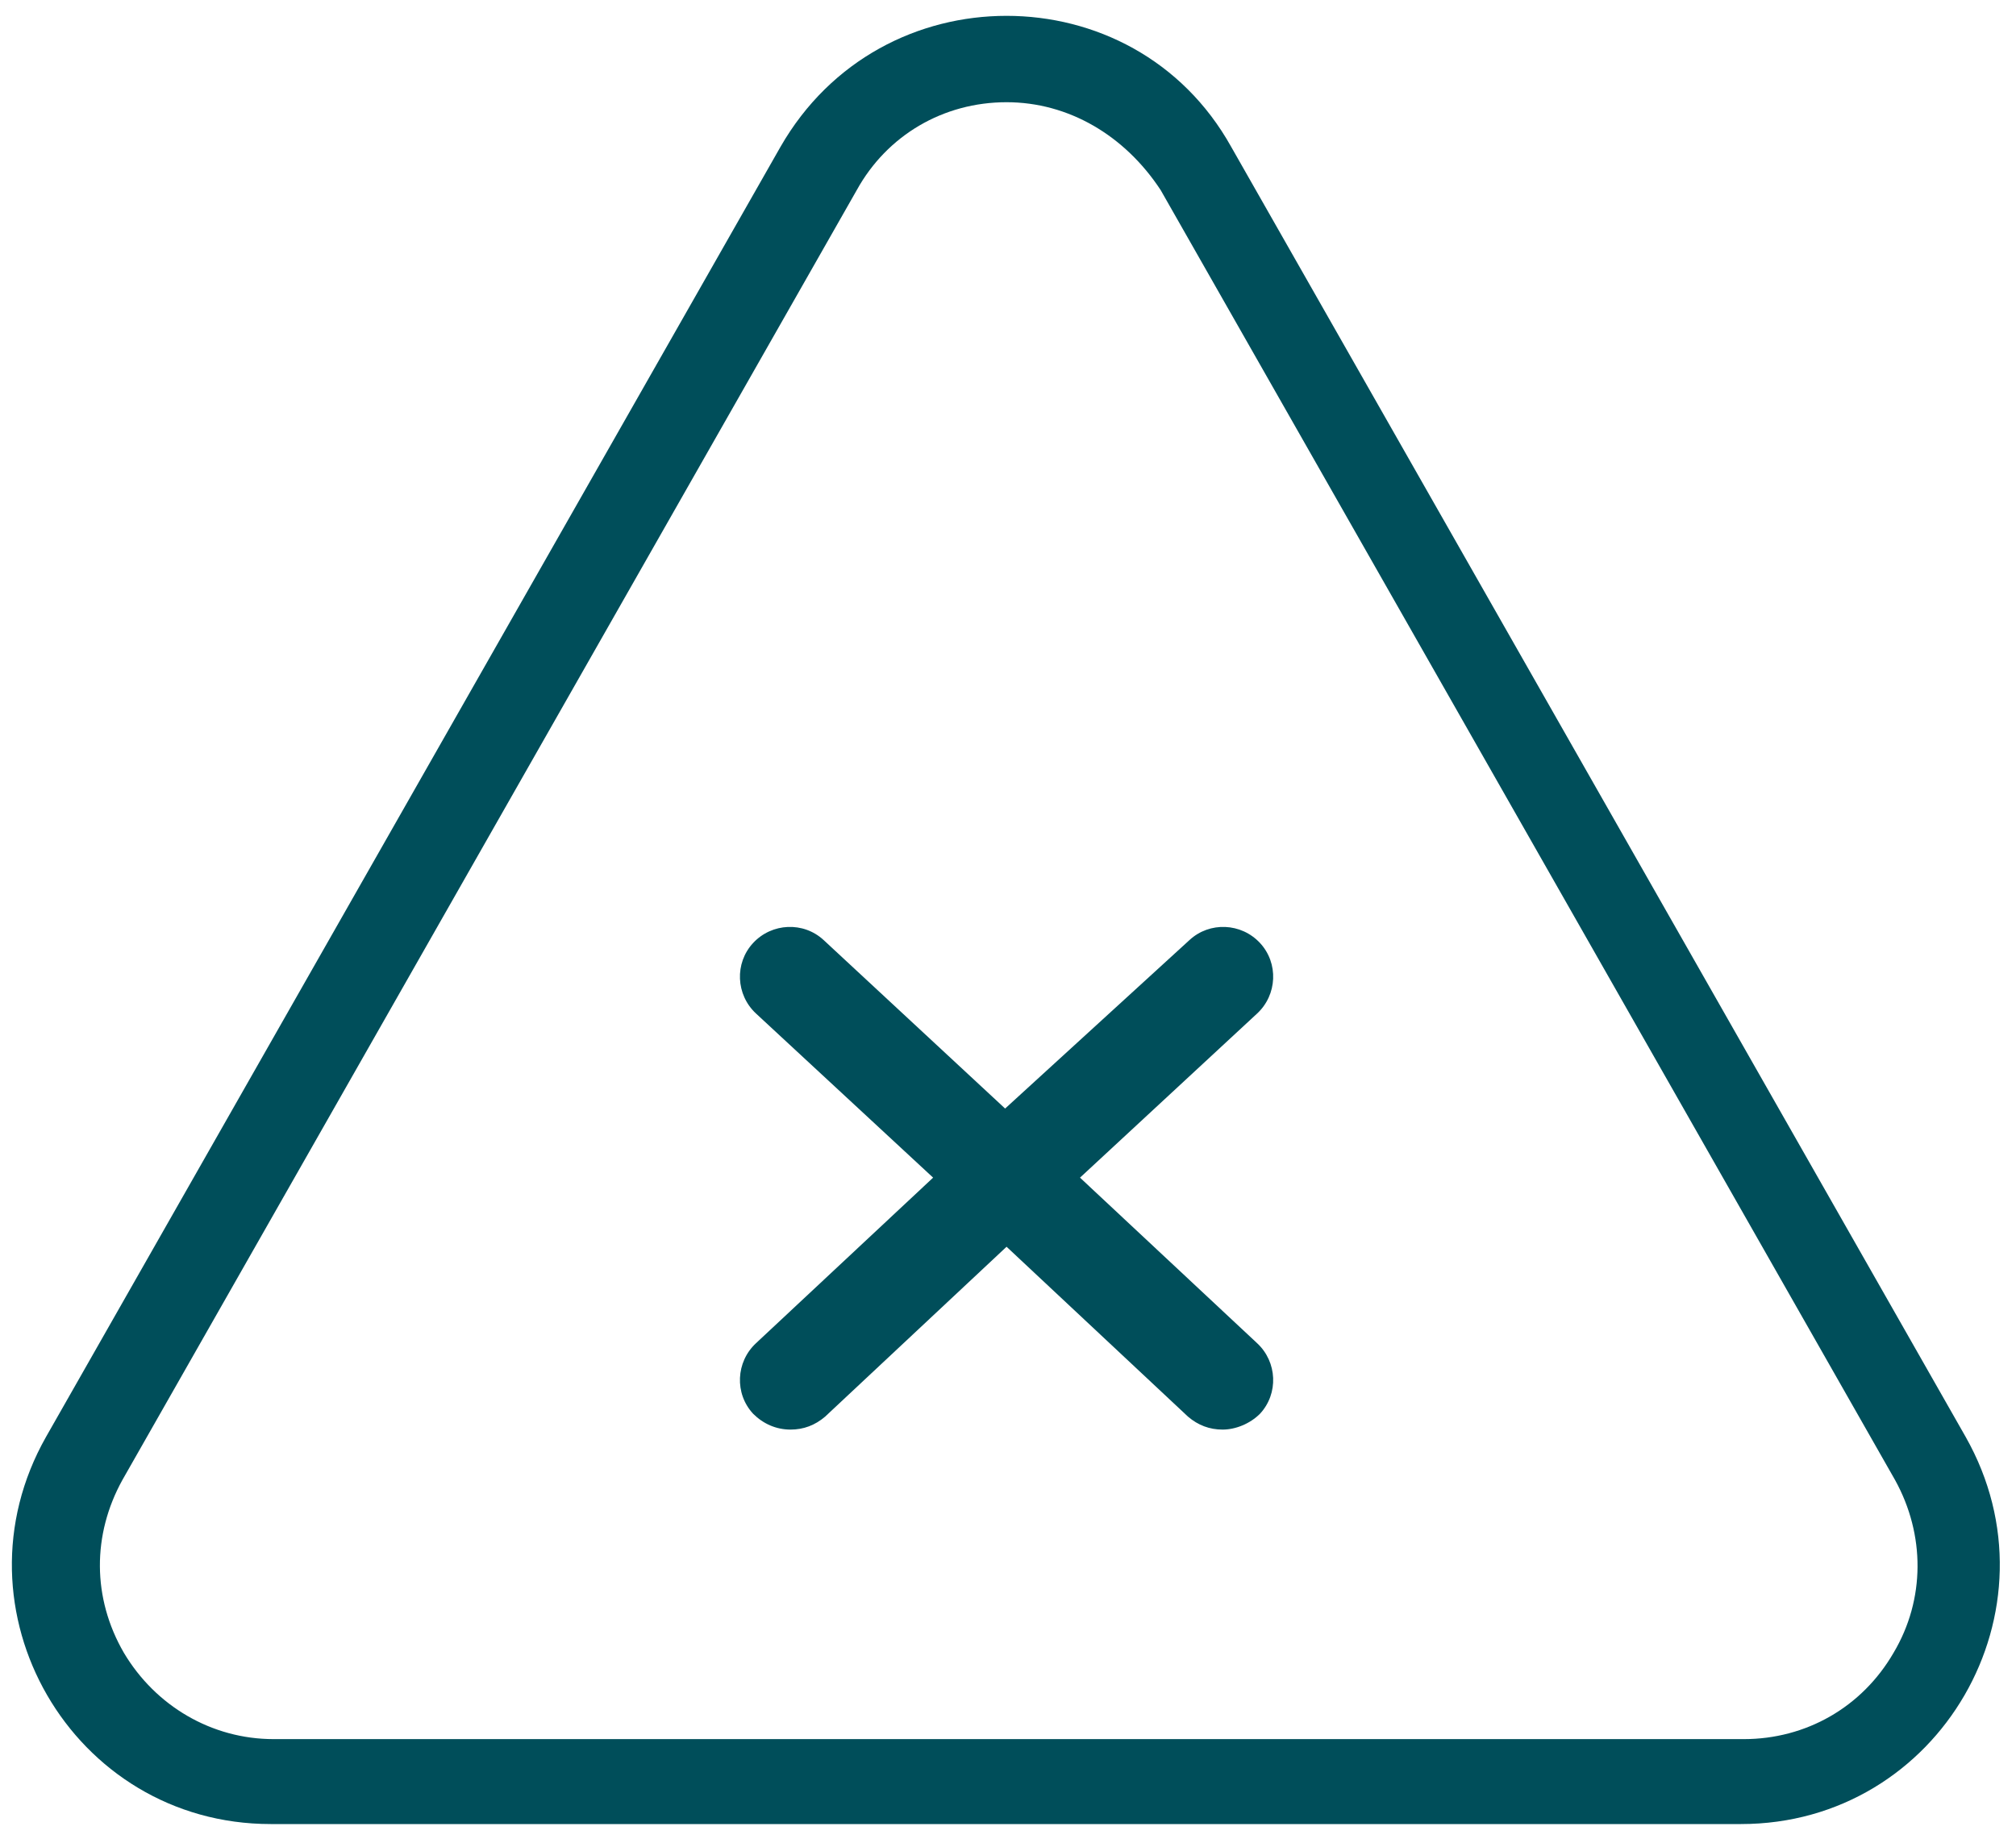 <?xml version="1.0" encoding="utf-8"?>
<!-- Generator: Adobe Illustrator 24.2.0, SVG Export Plug-In . SVG Version: 6.00 Build 0)  -->
<svg version="1.1" id="Ebene_1" xmlns="http://www.w3.org/2000/svg" xmlns:xlink="http://www.w3.org/1999/xlink" x="0px" y="0px"
	 viewBox="0 0 140 128" style="enable-background:new 0 0 140 128;" xml:space="preserve">
<style type="text/css">
	.st0{fill:#004E5A;}
</style>
<path class="st0" d="M69.9,7.1c-4.4,0-8.3,2.3-10.4,6.1l-51,89.6c-2.1,3.8-2.1,8.2,0.1,12c2.2,3.7,6.1,6,10.4,6h102.1
	c4.3,0,8.2-2.2,10.4-6c2.2-3.7,2.2-8.2,0.1-12l-51-89.6C78.1,9.4,74.2,7.1,69.9,7.1 M69.9,1.1c6.1,0,12.2,3,15.6,9.1l51,89.6
	c6.8,12-1.8,26.9-15.6,26.9H18.8C5,126.7-3.6,111.8,3.2,99.8l51-89.6C57.7,4.1,63.8,1.1,69.9,1.1z"/>
<path class="st0" d="M75,81.8l12.3-11.4c1.4-1.3,1.5-3.5,0.2-4.9c-1.3-1.4-3.5-1.5-4.9-0.2L69.8,77L57.2,65.3
	c-1.4-1.3-3.6-1.2-4.9,0.2c-1.3,1.4-1.2,3.6,0.2,4.9l12.3,11.4L52.5,93.3c-1.4,1.3-1.5,3.5-0.2,4.9c0.7,0.7,1.6,1.1,2.6,1.1
	c0.9,0,1.7-0.3,2.4-0.9l12.6-11.8l12.6,11.8c0.7,0.6,1.5,0.9,2.4,0.9c0.9,0,1.9-0.4,2.6-1.1c1.3-1.4,1.2-3.6-0.2-4.9L75,81.8z"/>
</svg>
